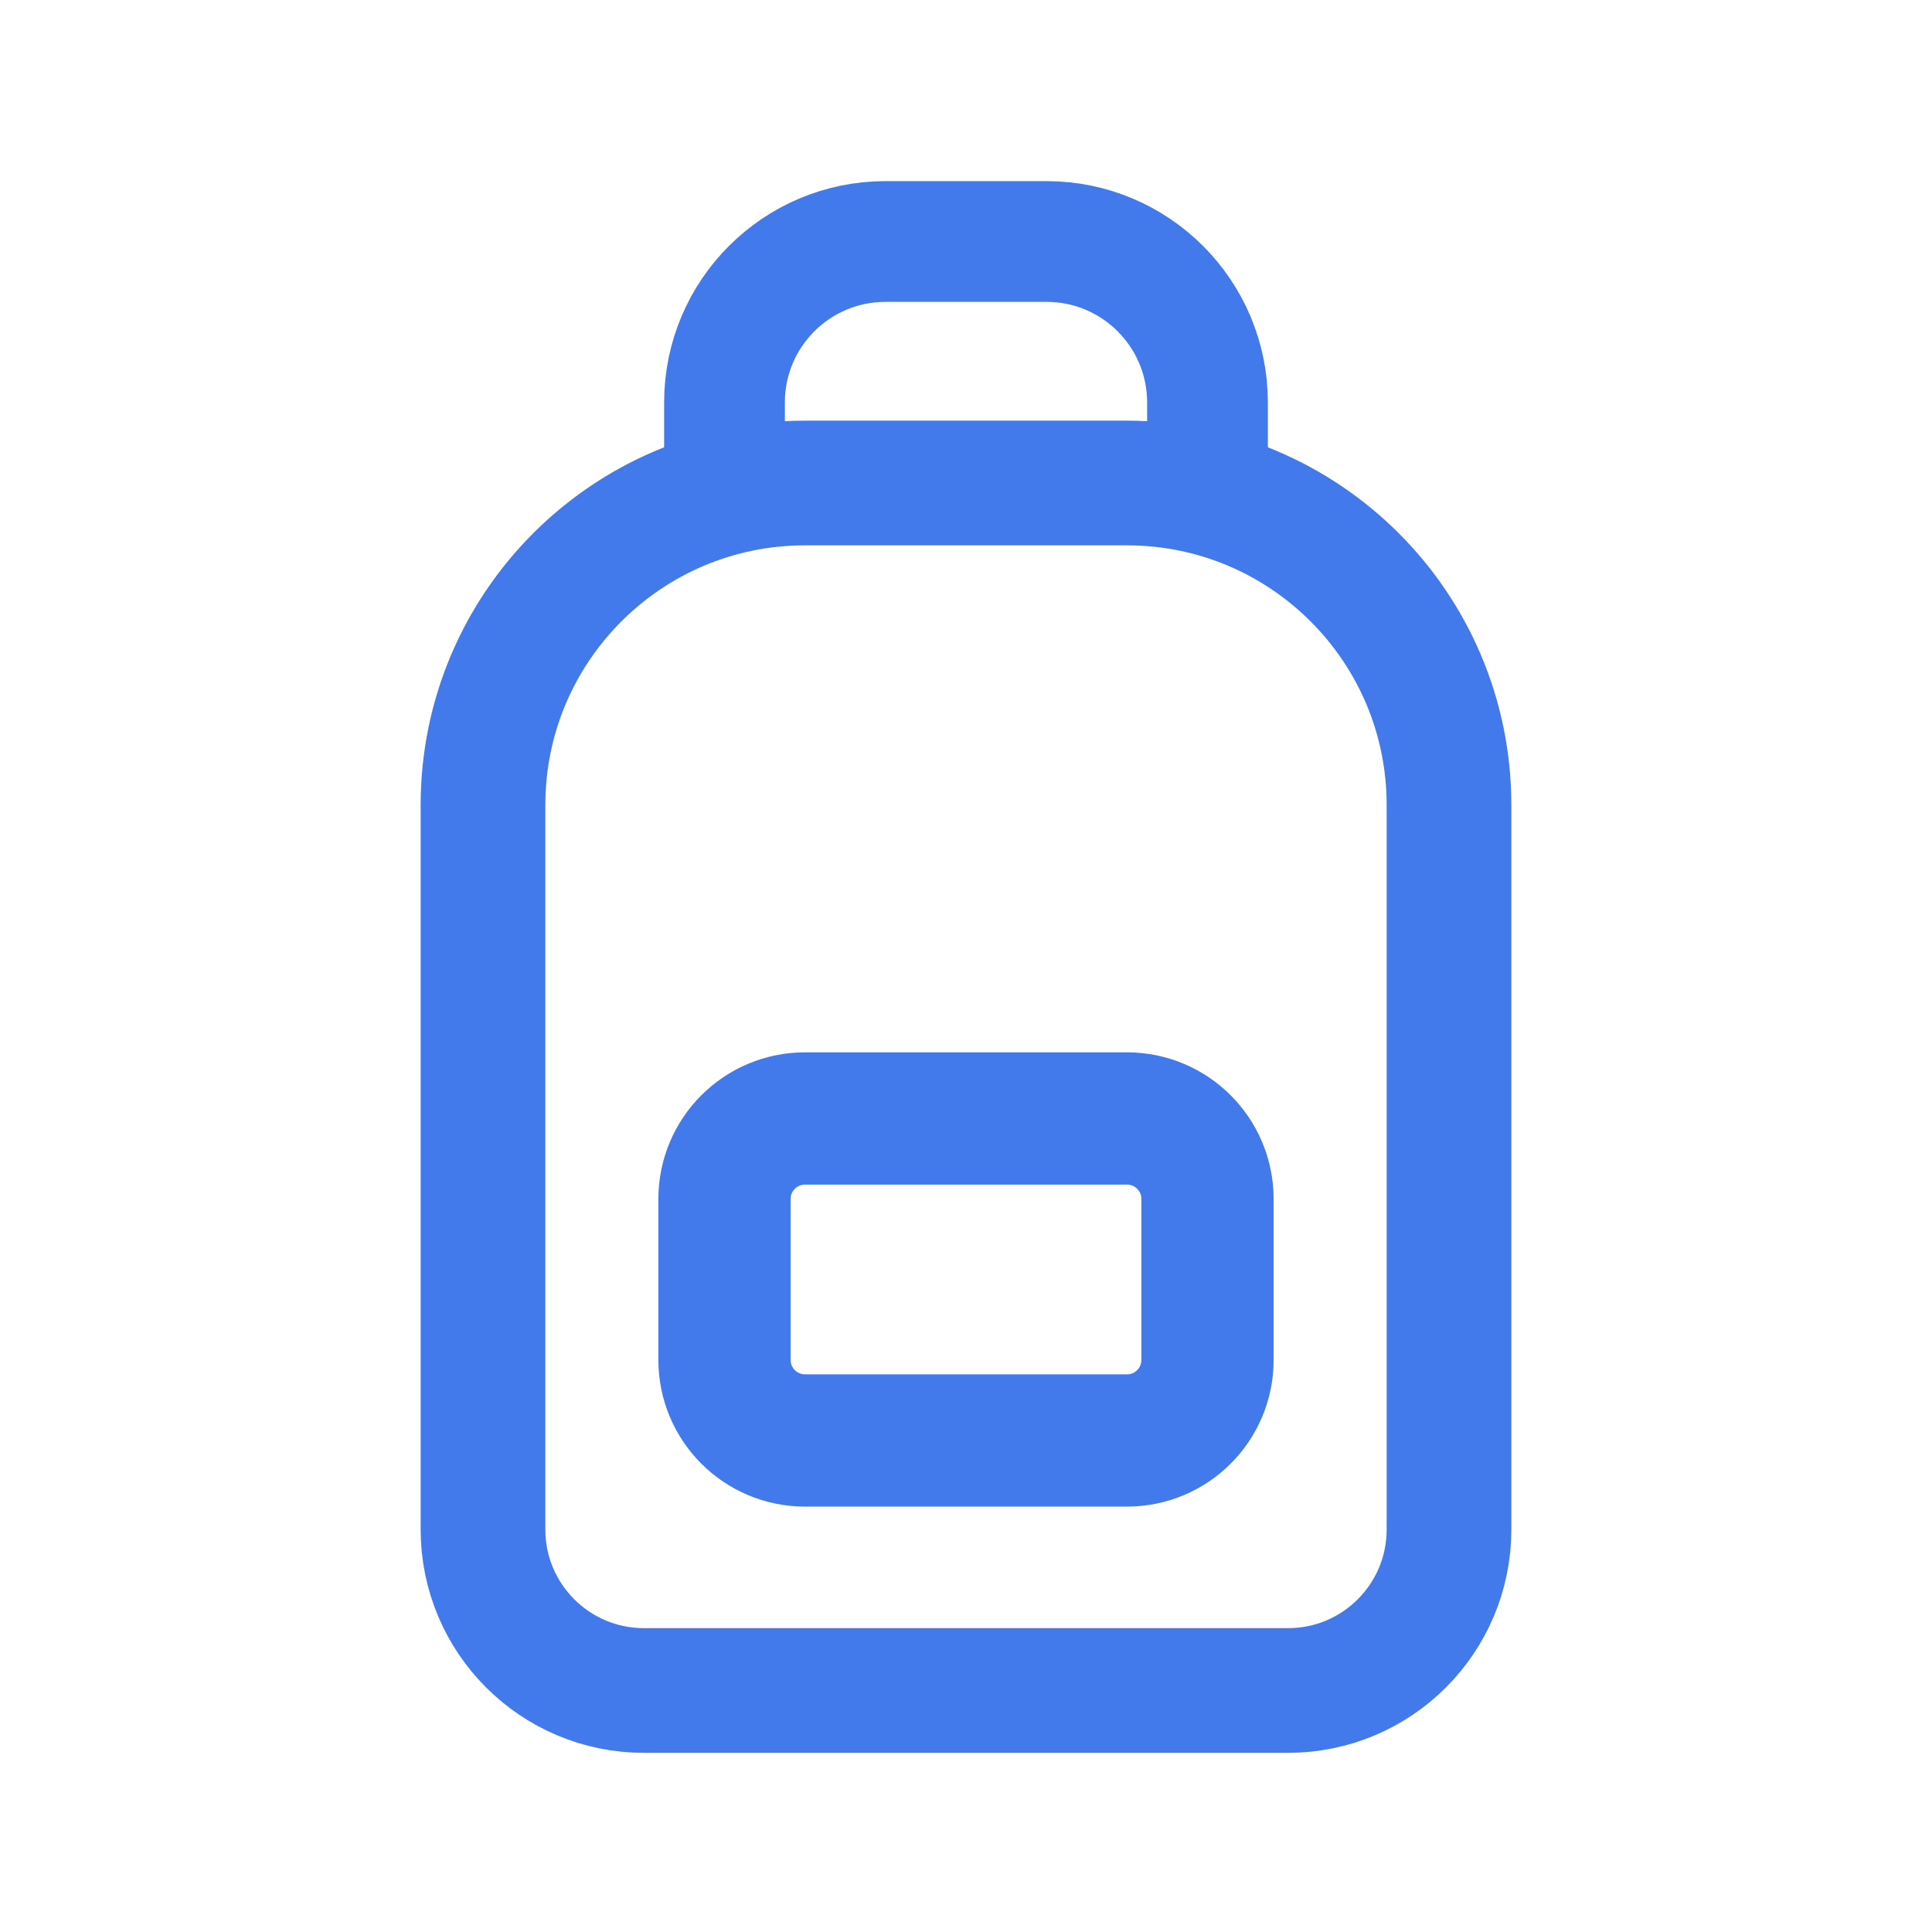 <?xml version="1.0" encoding="UTF-8"?> <svg xmlns="http://www.w3.org/2000/svg" width="24" height="24" viewBox="0 0 24 24" fill="none"><path fill-rule="evenodd" clip-rule="evenodd" d="M14 17.894H10C9.448 17.894 9 17.446 9 16.894V14.894C9 14.342 9.448 13.894 10 13.894H14C14.552 13.894 15 14.342 15 14.894V16.894C15 17.447 14.552 17.894 14 17.894Z" stroke="#427AEB" stroke-width="1.643" stroke-linecap="round" stroke-linejoin="round"></path><path d="M15 6V5C15 3.895 14.105 3 13 3H11C9.895 3 9 3.895 9 5V6" stroke="#427AEB" stroke-width="1.5" stroke-linecap="round" stroke-linejoin="round"></path><path fill-rule="evenodd" clip-rule="evenodd" d="M14 6H10C7.791 6 6 7.791 6 10V19C6 20.105 6.895 21 8 21H16C17.105 21 18 20.105 18 19V10C18 7.791 16.209 6 14 6Z" stroke="#427AEB" stroke-width="1.549" stroke-linecap="round" stroke-linejoin="round"></path></svg> 